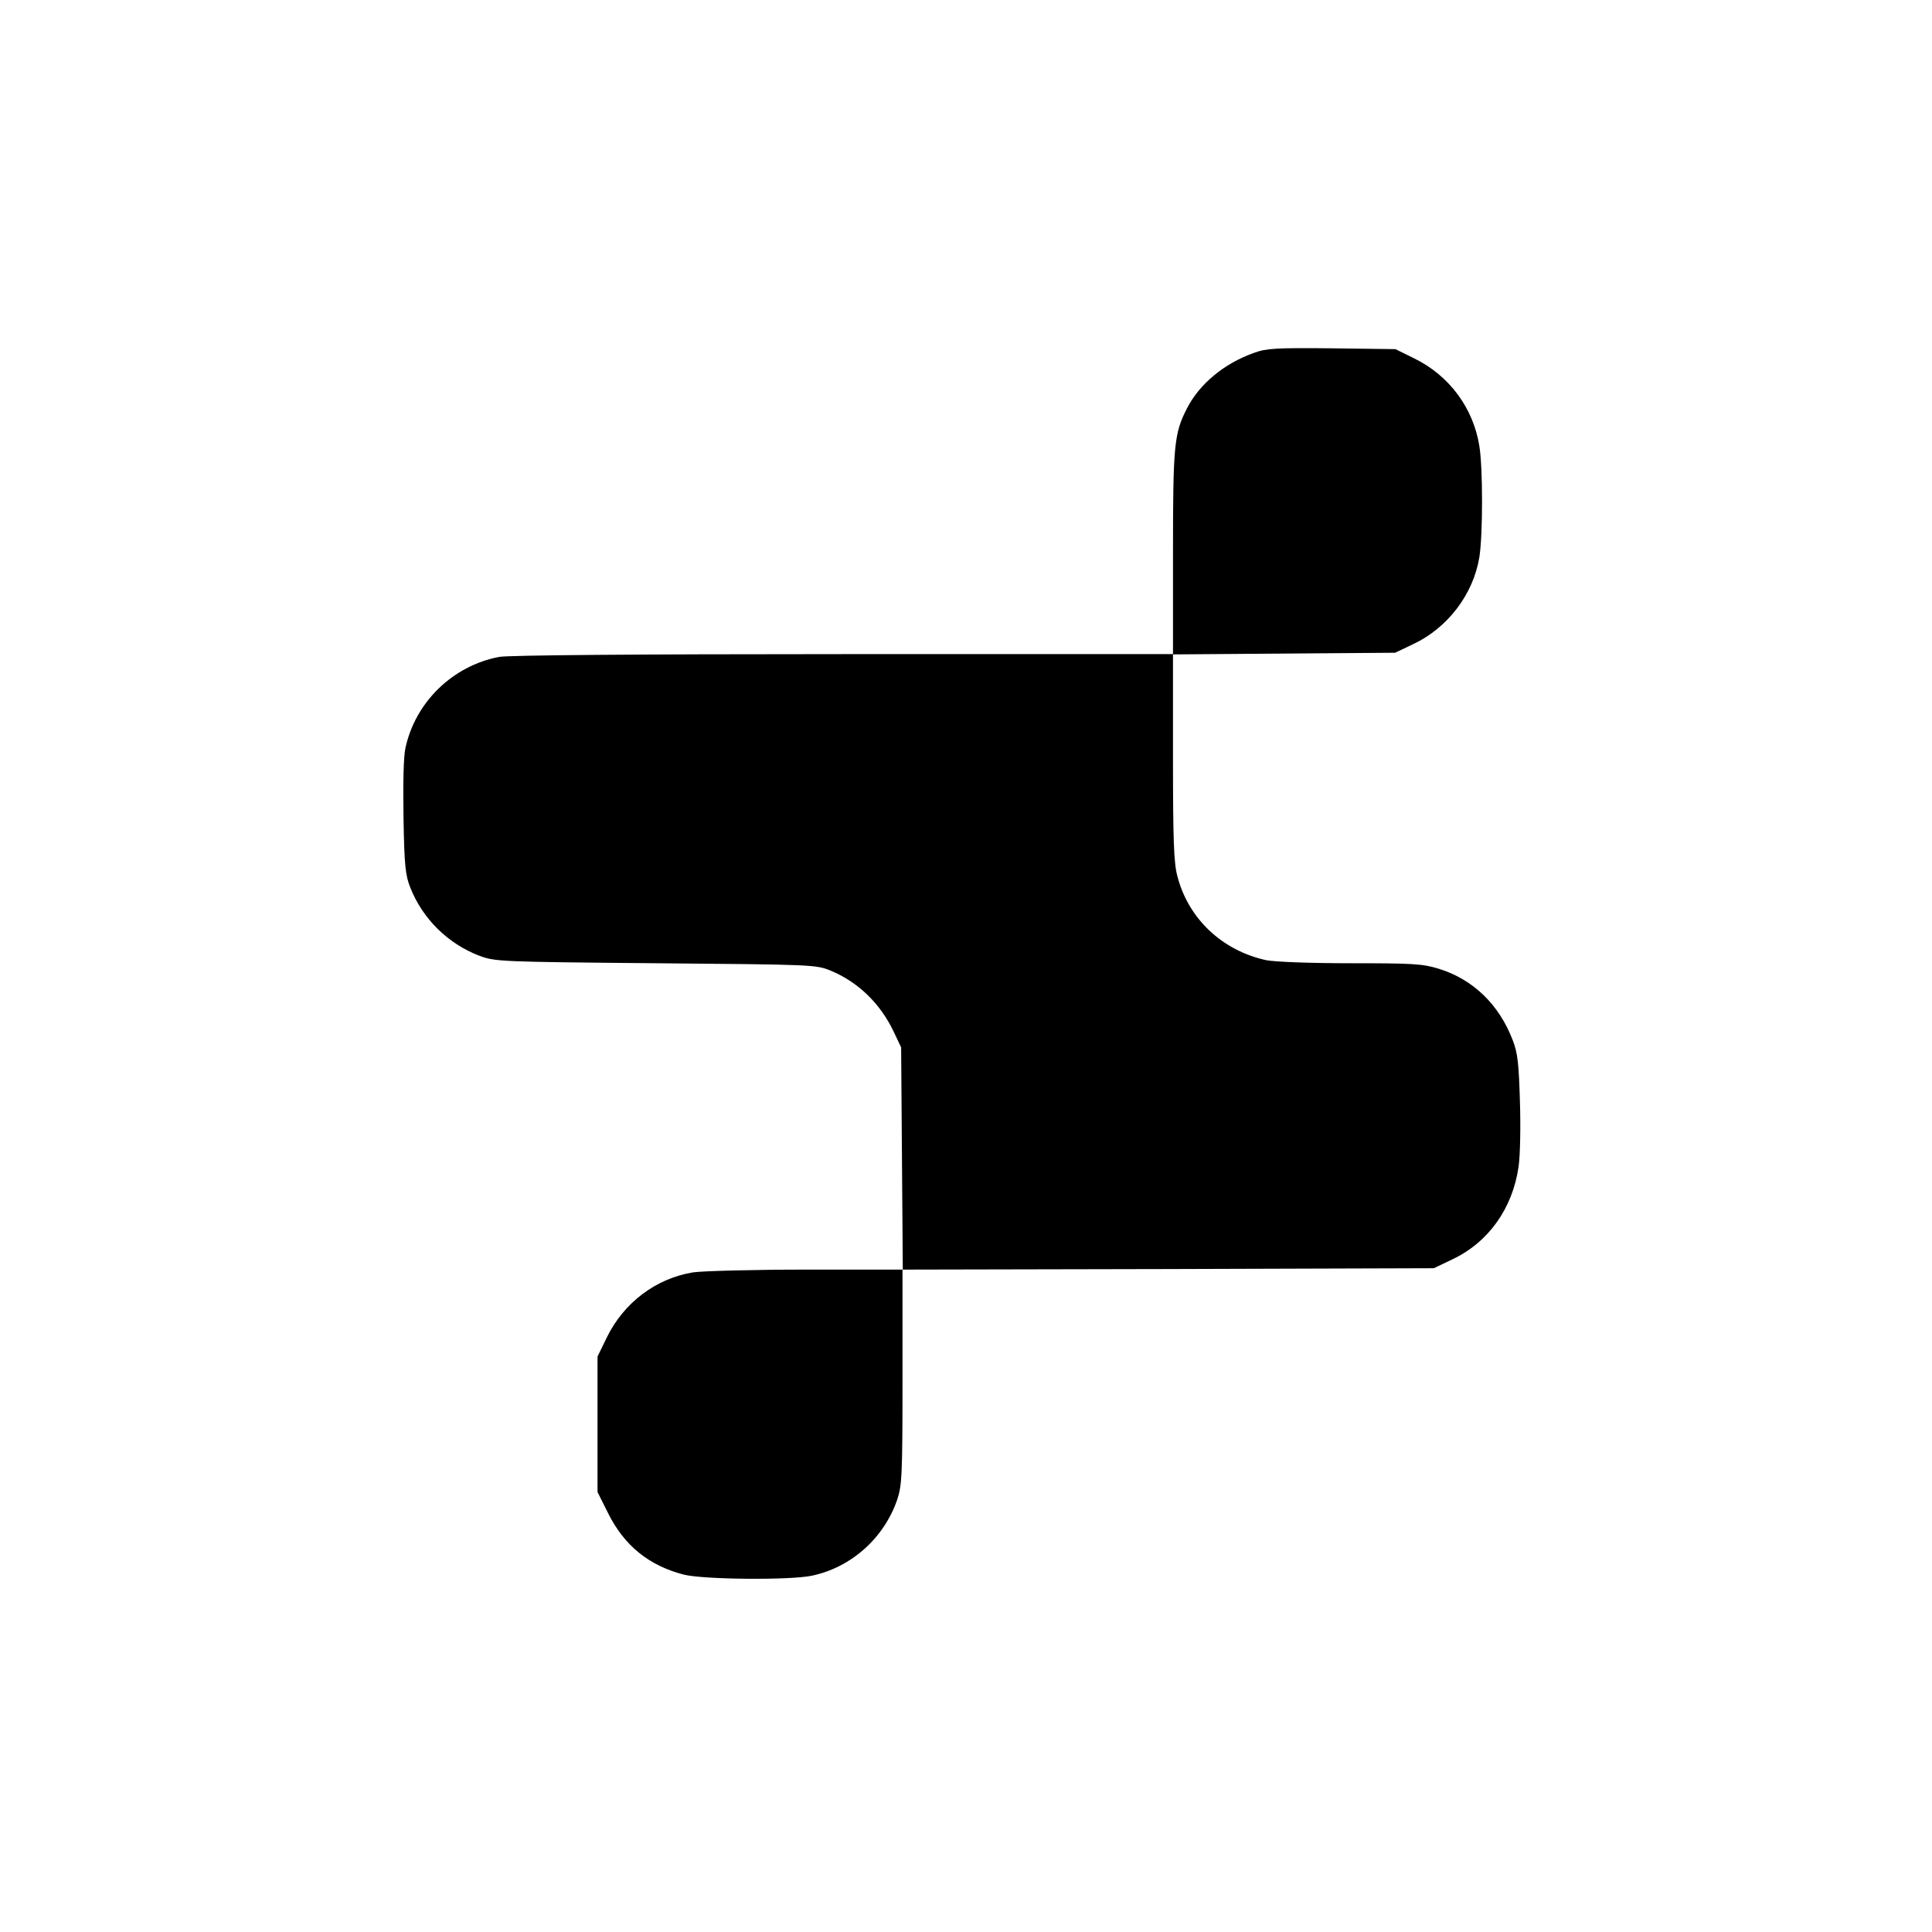 <?xml version="1.0" standalone="no"?>
<!DOCTYPE svg PUBLIC "-//W3C//DTD SVG 20010904//EN"
 "http://www.w3.org/TR/2001/REC-SVG-20010904/DTD/svg10.dtd">
<svg version="1.0" xmlns="http://www.w3.org/2000/svg"
 width="700pt" height="700pt" viewBox="0 0 700 700"
 preserveAspectRatio="xMidYMid meet">
<g transform="translate(0,700) scale(0.1,-0.1)"
fill="#000000" stroke="none">
<path d="M4545 5722 c-109 -38 -199 -113 -244 -201 -47 -91 -51 -133 -51 -523
l0 -368 -1194 0 c-770 0 -1212 -4 -1247 -10 -169 -32 -304 -164 -340 -330 -7
-31 -9 -129 -7 -253 3 -176 7 -209 25 -254 45 -113 137 -203 250 -246 57 -21
72 -22 638 -27 573 -5 581 -5 635 -27 99 -41 180 -119 229 -223 l26 -55 3
-402 3 -403 -348 0 c-191 0 -377 -5 -412 -10 -134 -22 -250 -109 -312 -235
l-34 -70 0 -245 0 -246 38 -76 c58 -117 147 -190 274 -223 70 -18 385 -21 465
-4 142 30 261 136 309 276 17 52 19 86 19 444 l0 389 963 2 962 3 67 32 c131
62 218 184 240 335 6 40 8 147 5 238 -4 136 -8 175 -26 221 -49 129 -144 221
-268 259 -58 18 -93 20 -319 20 -151 0 -274 5 -306 11 -160 35 -282 150 -322
304 -13 48 -16 127 -16 432 l0 372 403 3 402 3 67 32 c124 59 216 180 238 314
13 81 13 325 0 403 -22 138 -109 255 -235 317 l-69 34 -231 3 c-199 2 -237 0
-280 -16z"/>
</g>
</svg>
